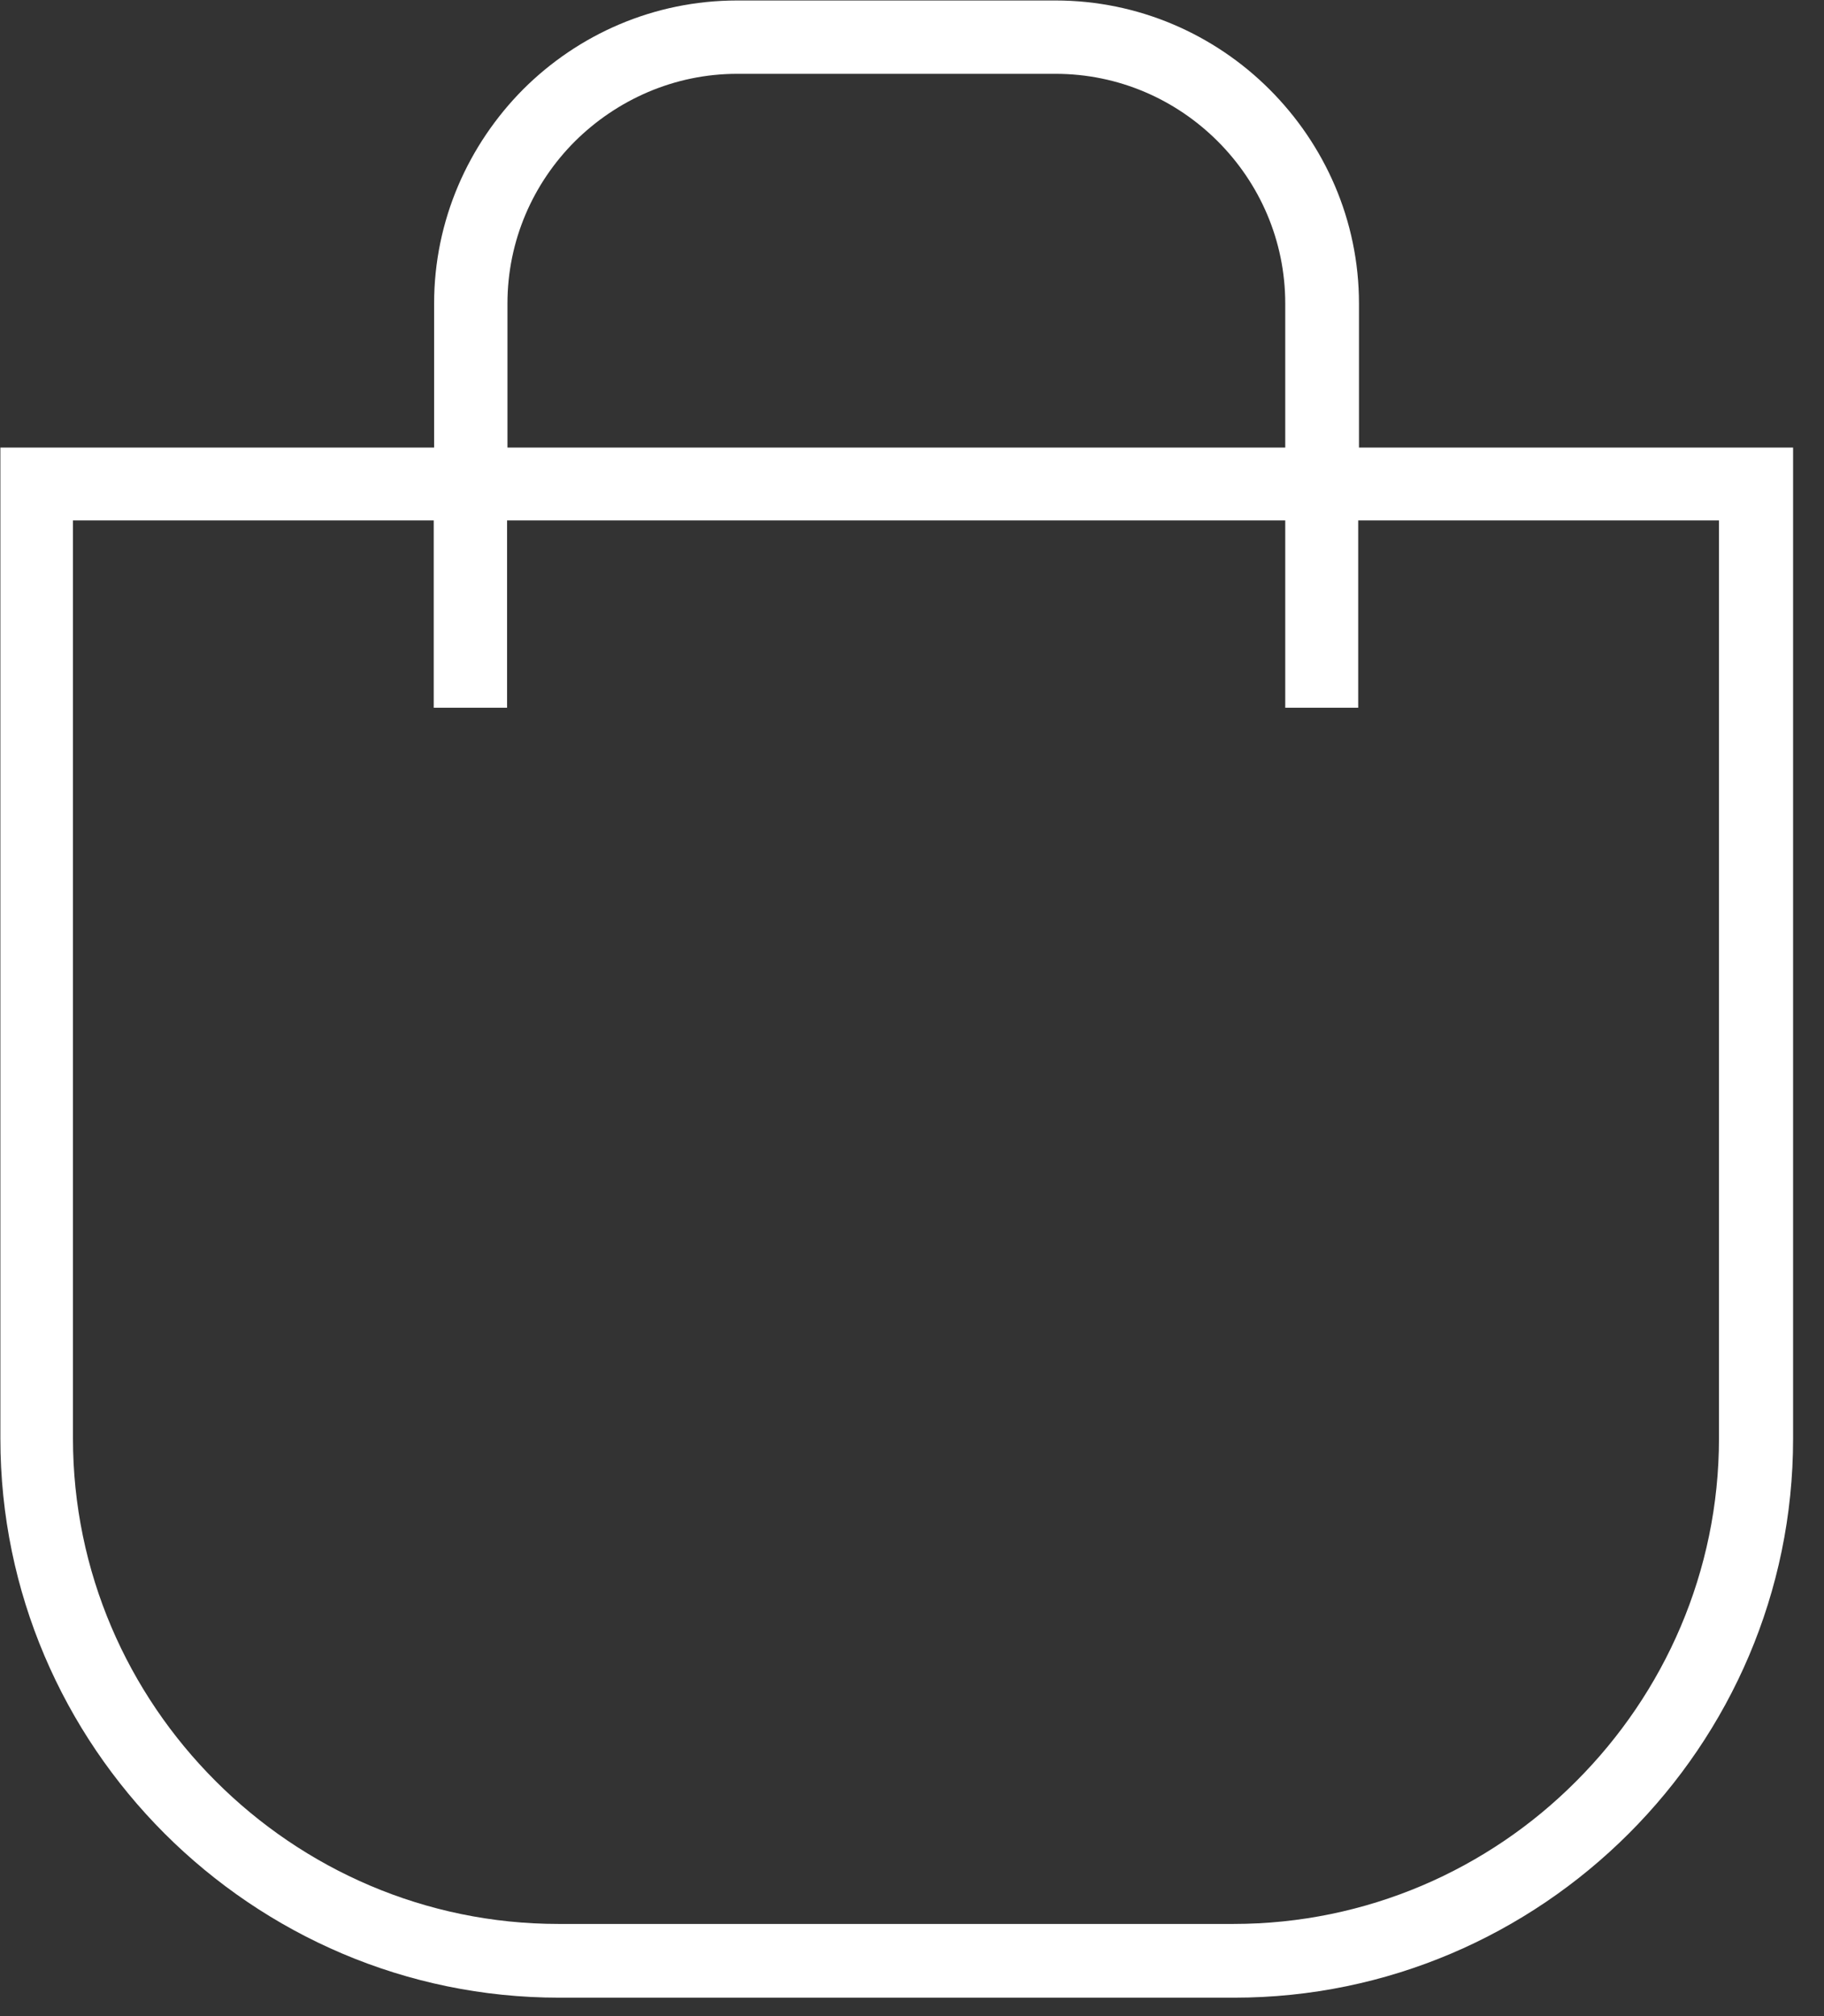 <svg width="19" height="21" viewBox="0 0 19 21" fill="none" xmlns="http://www.w3.org/2000/svg">
<rect x="0" y="0" width="19" height="21" fill="#333333" stroke="none"/>
<path d="M0.382 4.662H4.522V3.162C4.522 2.293 4.88 1.505 5.448 0.932C6.021 0.359 6.81 0.005 7.679 0.005H10.995C11.86 0.005 12.652 0.359 13.225 0.932C13.798 1.505 14.156 2.293 14.156 3.162V4.662H18.678V14.986C18.678 16.587 18.024 18.041 16.967 19.098C15.911 20.154 14.456 20.808 12.855 20.808H5.826C4.225 20.808 2.771 20.154 1.714 19.098C0.658 18.041 0.004 16.587 0.004 14.986V4.662H0.386H0.382ZM5.282 4.662H13.388V3.162C13.388 2.504 13.12 1.907 12.685 1.472C12.25 1.037 11.653 0.769 10.995 0.769H7.679C7.021 0.769 6.424 1.041 5.989 1.472C5.554 1.907 5.286 2.504 5.286 3.162V4.662H5.282ZM13.388 7.372V5.421H5.282V7.372H4.518V5.421H0.76V14.982C0.76 16.371 1.328 17.635 2.247 18.553C3.165 19.472 4.429 20.04 5.818 20.04H12.847C14.237 20.04 15.505 19.472 16.419 18.553C17.337 17.635 17.906 16.371 17.906 14.982V5.421H14.148V7.372H13.384H13.388Z" fill="white"/>
</svg>
